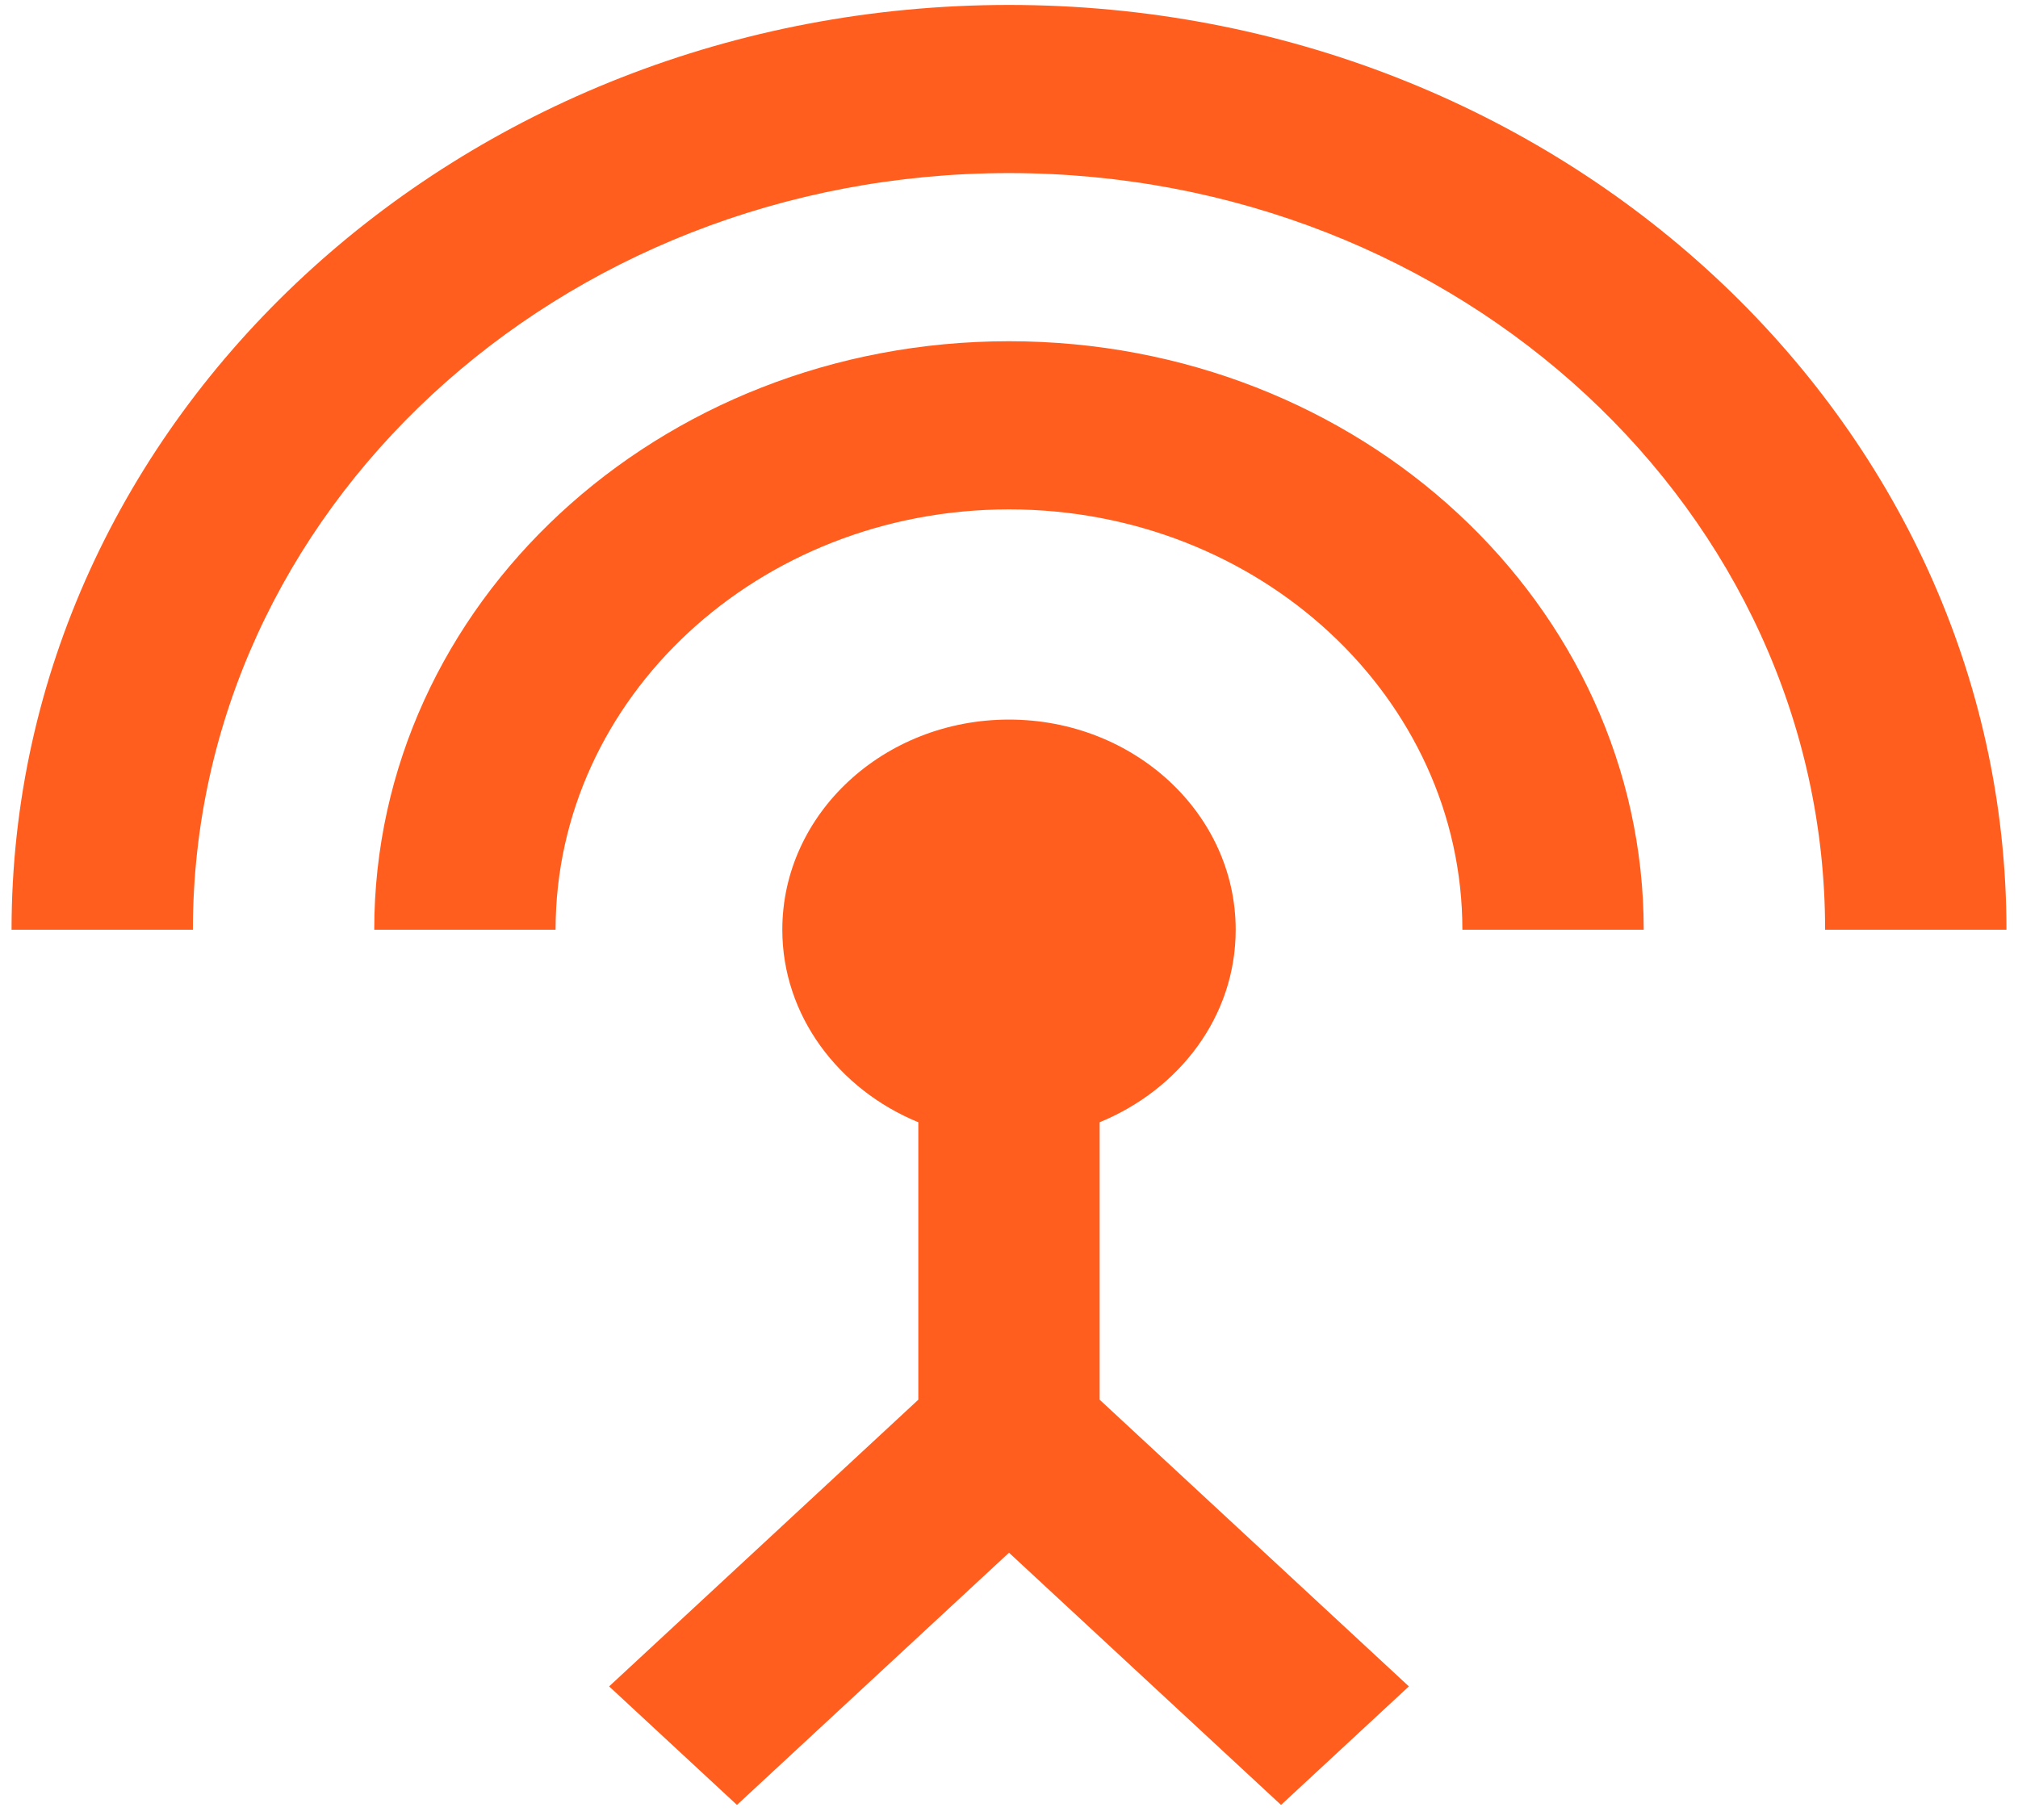 <?xml version="1.0" encoding="UTF-8"?> <svg xmlns="http://www.w3.org/2000/svg" width="51" height="46" viewBox="0 0 51 46" fill="none"><path d="M25.5 8.625C16.631 8.625 9.458 15.276 9.458 23.5H14.041C14.041 17.635 19.175 12.875 25.5 12.875C31.825 12.875 36.958 17.635 36.958 23.5H41.541C41.541 15.276 34.369 8.625 25.5 8.625ZM27.791 28.366C29.808 27.538 31.229 25.689 31.229 23.5C31.229 20.567 28.662 18.188 25.5 18.188C22.337 18.188 19.771 20.567 19.771 23.5C19.771 25.668 21.192 27.538 23.208 28.366V35.379L15.394 42.625L18.625 45.621L25.5 39.246L32.375 45.621L35.606 42.625L27.791 35.379V28.366ZM25.5 0.125C11.589 0.125 0.292 10.601 0.292 23.5H4.875C4.875 12.939 14.11 4.375 25.5 4.375C36.889 4.375 46.125 12.939 46.125 23.5H50.708C50.708 10.601 39.41 0.125 25.5 0.125Z" fill="#FF5E1E"></path></svg> 